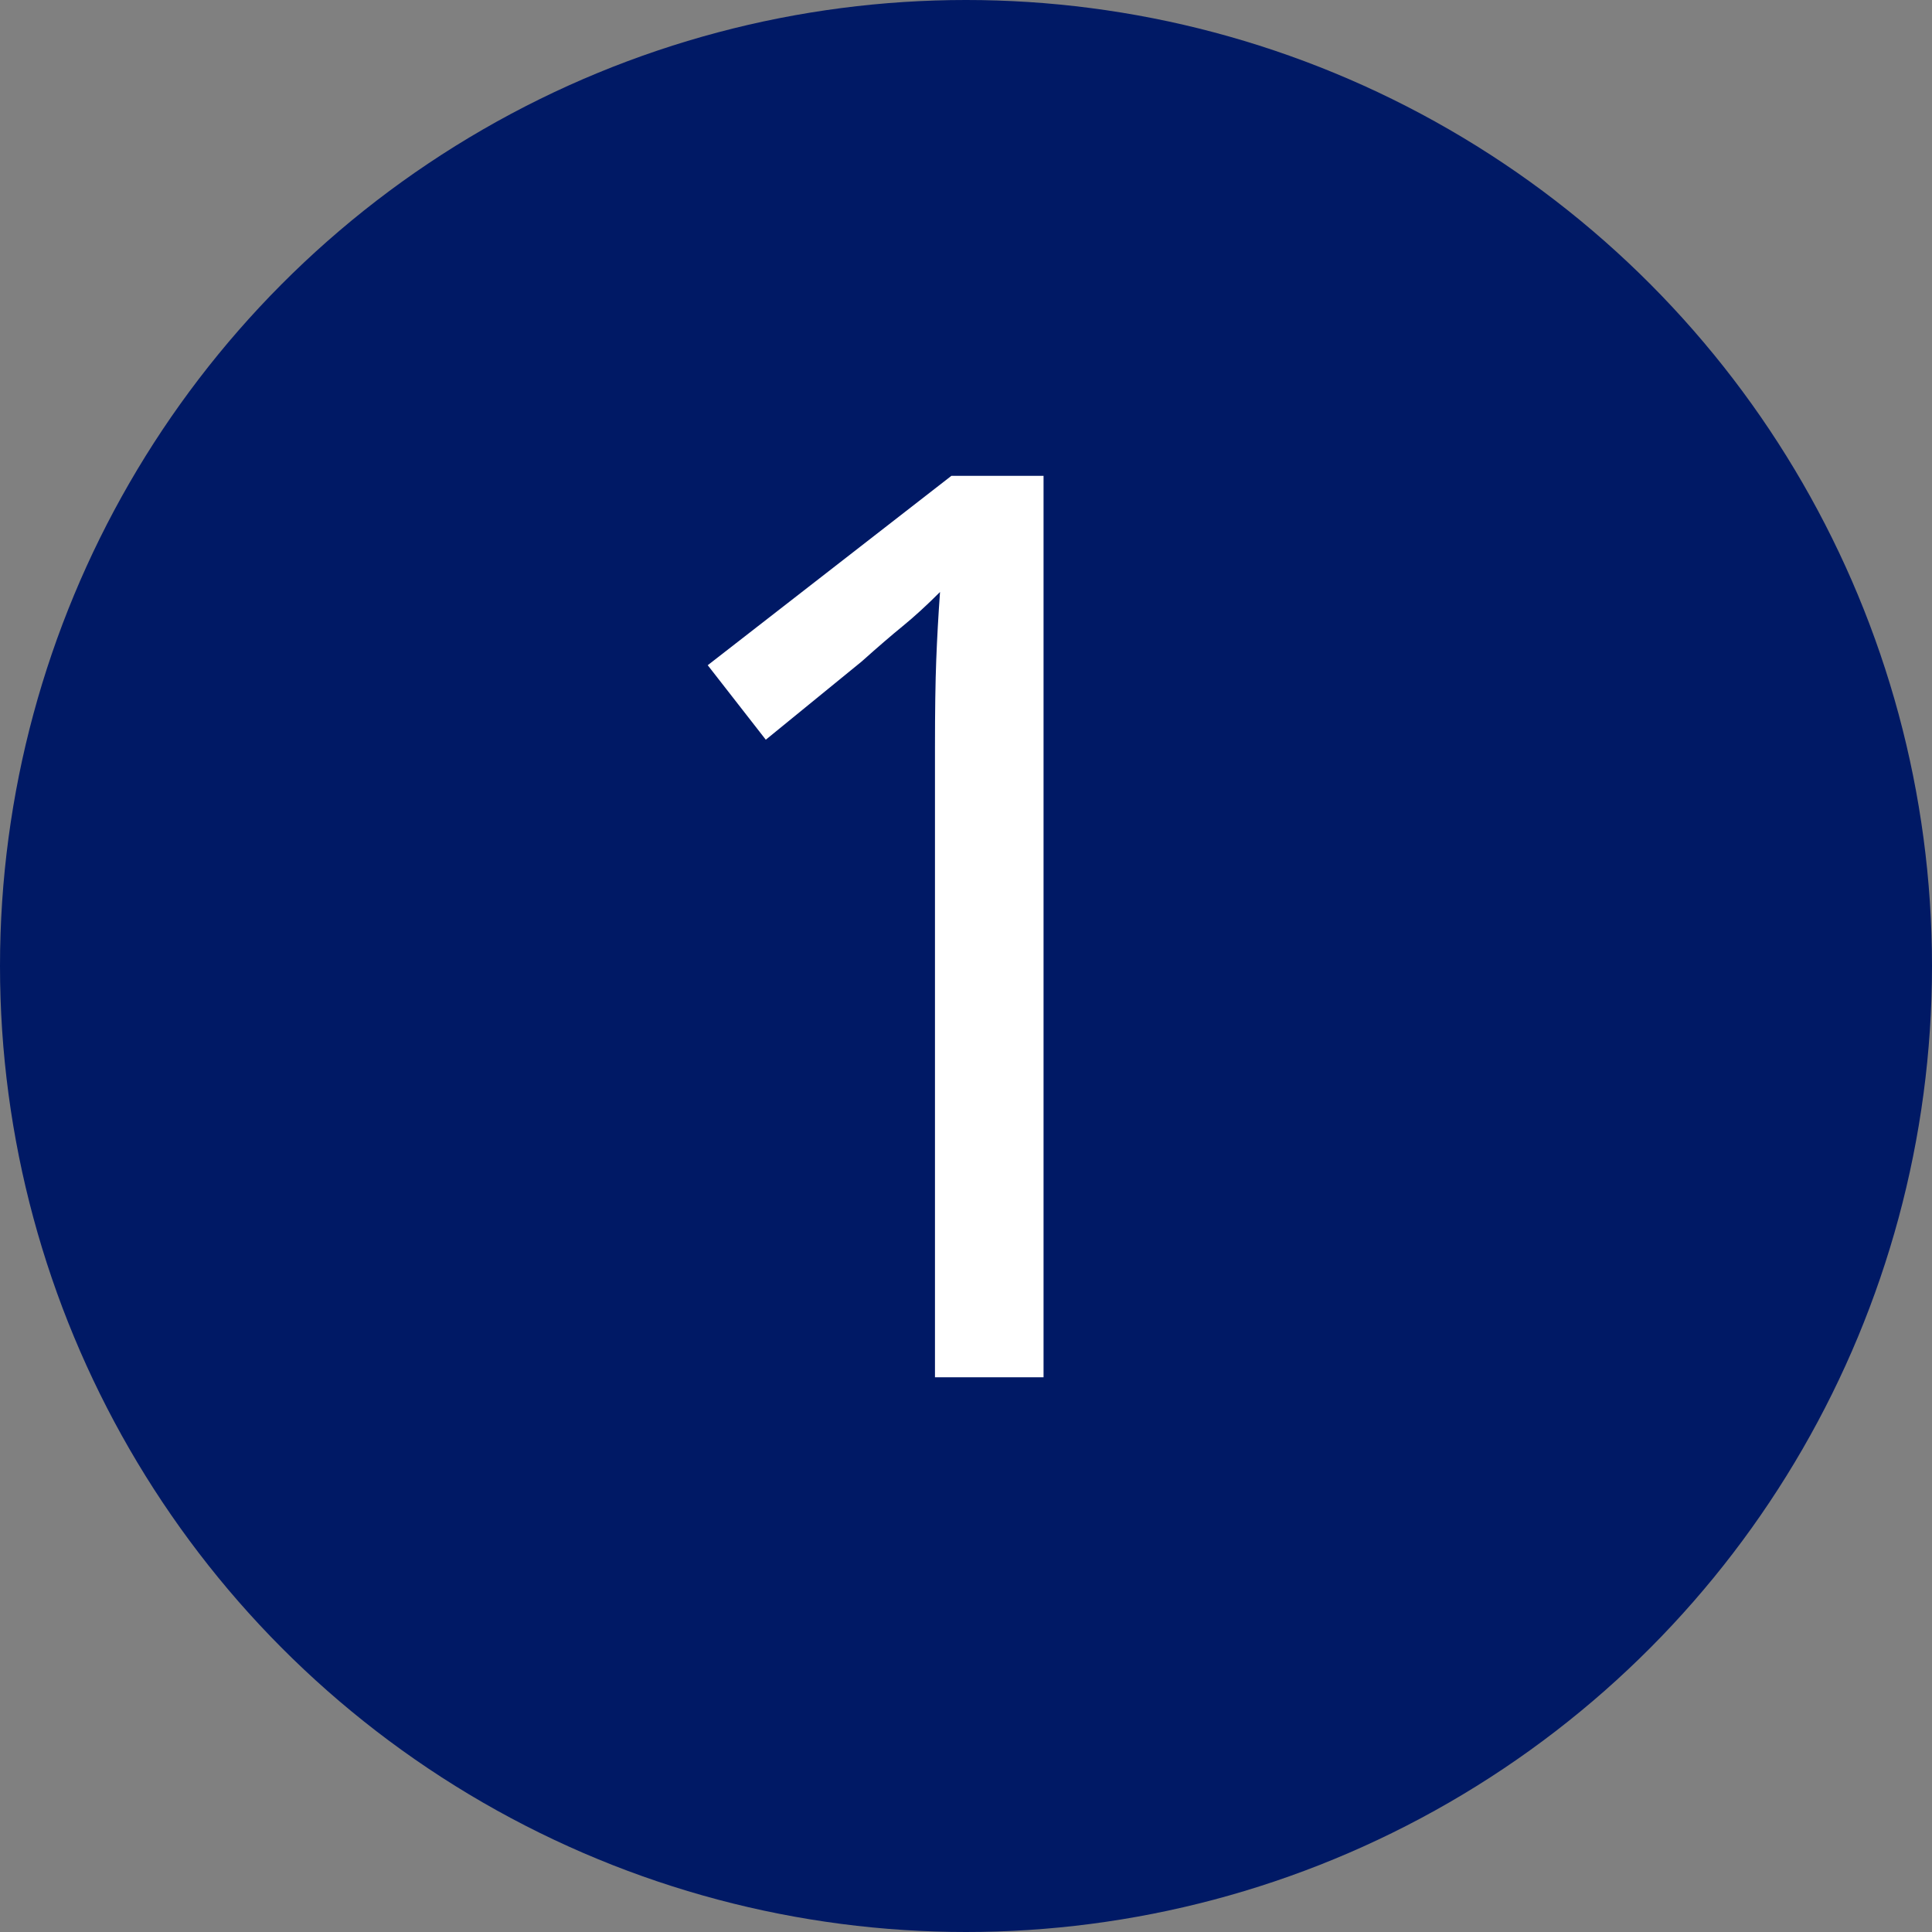 <?xml version="1.0" encoding="UTF-8"?>
<svg width="101px" height="101px" viewBox="0 0 101 101" version="1.1" xmlns="http://www.w3.org/2000/svg" xmlns:xlink="http://www.w3.org/1999/xlink">
    <rect x="0" y="0" width="101" height="101" fill="#808080" stroke="none"/>
    <title>1.1/step-1</title>
    <g id="IR4-NovoSeven-BrandPro" stroke="none" stroke-width="1" fill="none" fill-rule="evenodd">
        <g id="N7.1.1-Pharmacology" transform="translate(-224, -1924)">
            <g id="Group-3" transform="translate(224, 1593.85)">
                <g id="1.1/step-1" transform="translate(0, 330.15)">
                    <circle id="Oval" fill="#001965" cx="50.5" cy="50.5" r="50.5"></circle>
                    <path d="M54.554,72 L54.554,24.876 L49.736,24.876 L36.998,34.776 L40.034,38.67 L45.05,34.578 C45.886,33.83 46.601,33.214 47.195,32.73 C47.789,32.246 48.438,31.652 49.142,30.948 C49.054,32.18 48.988,33.368 48.944,34.512 C48.9,35.656 48.878,37.174 48.878,39.066 L48.878,72 L54.554,72 Z" id="1" fill="#FFFFFF" fill-rule="nonzero"></path>
                </g>
            </g>
        </g>
    </g>
</svg>